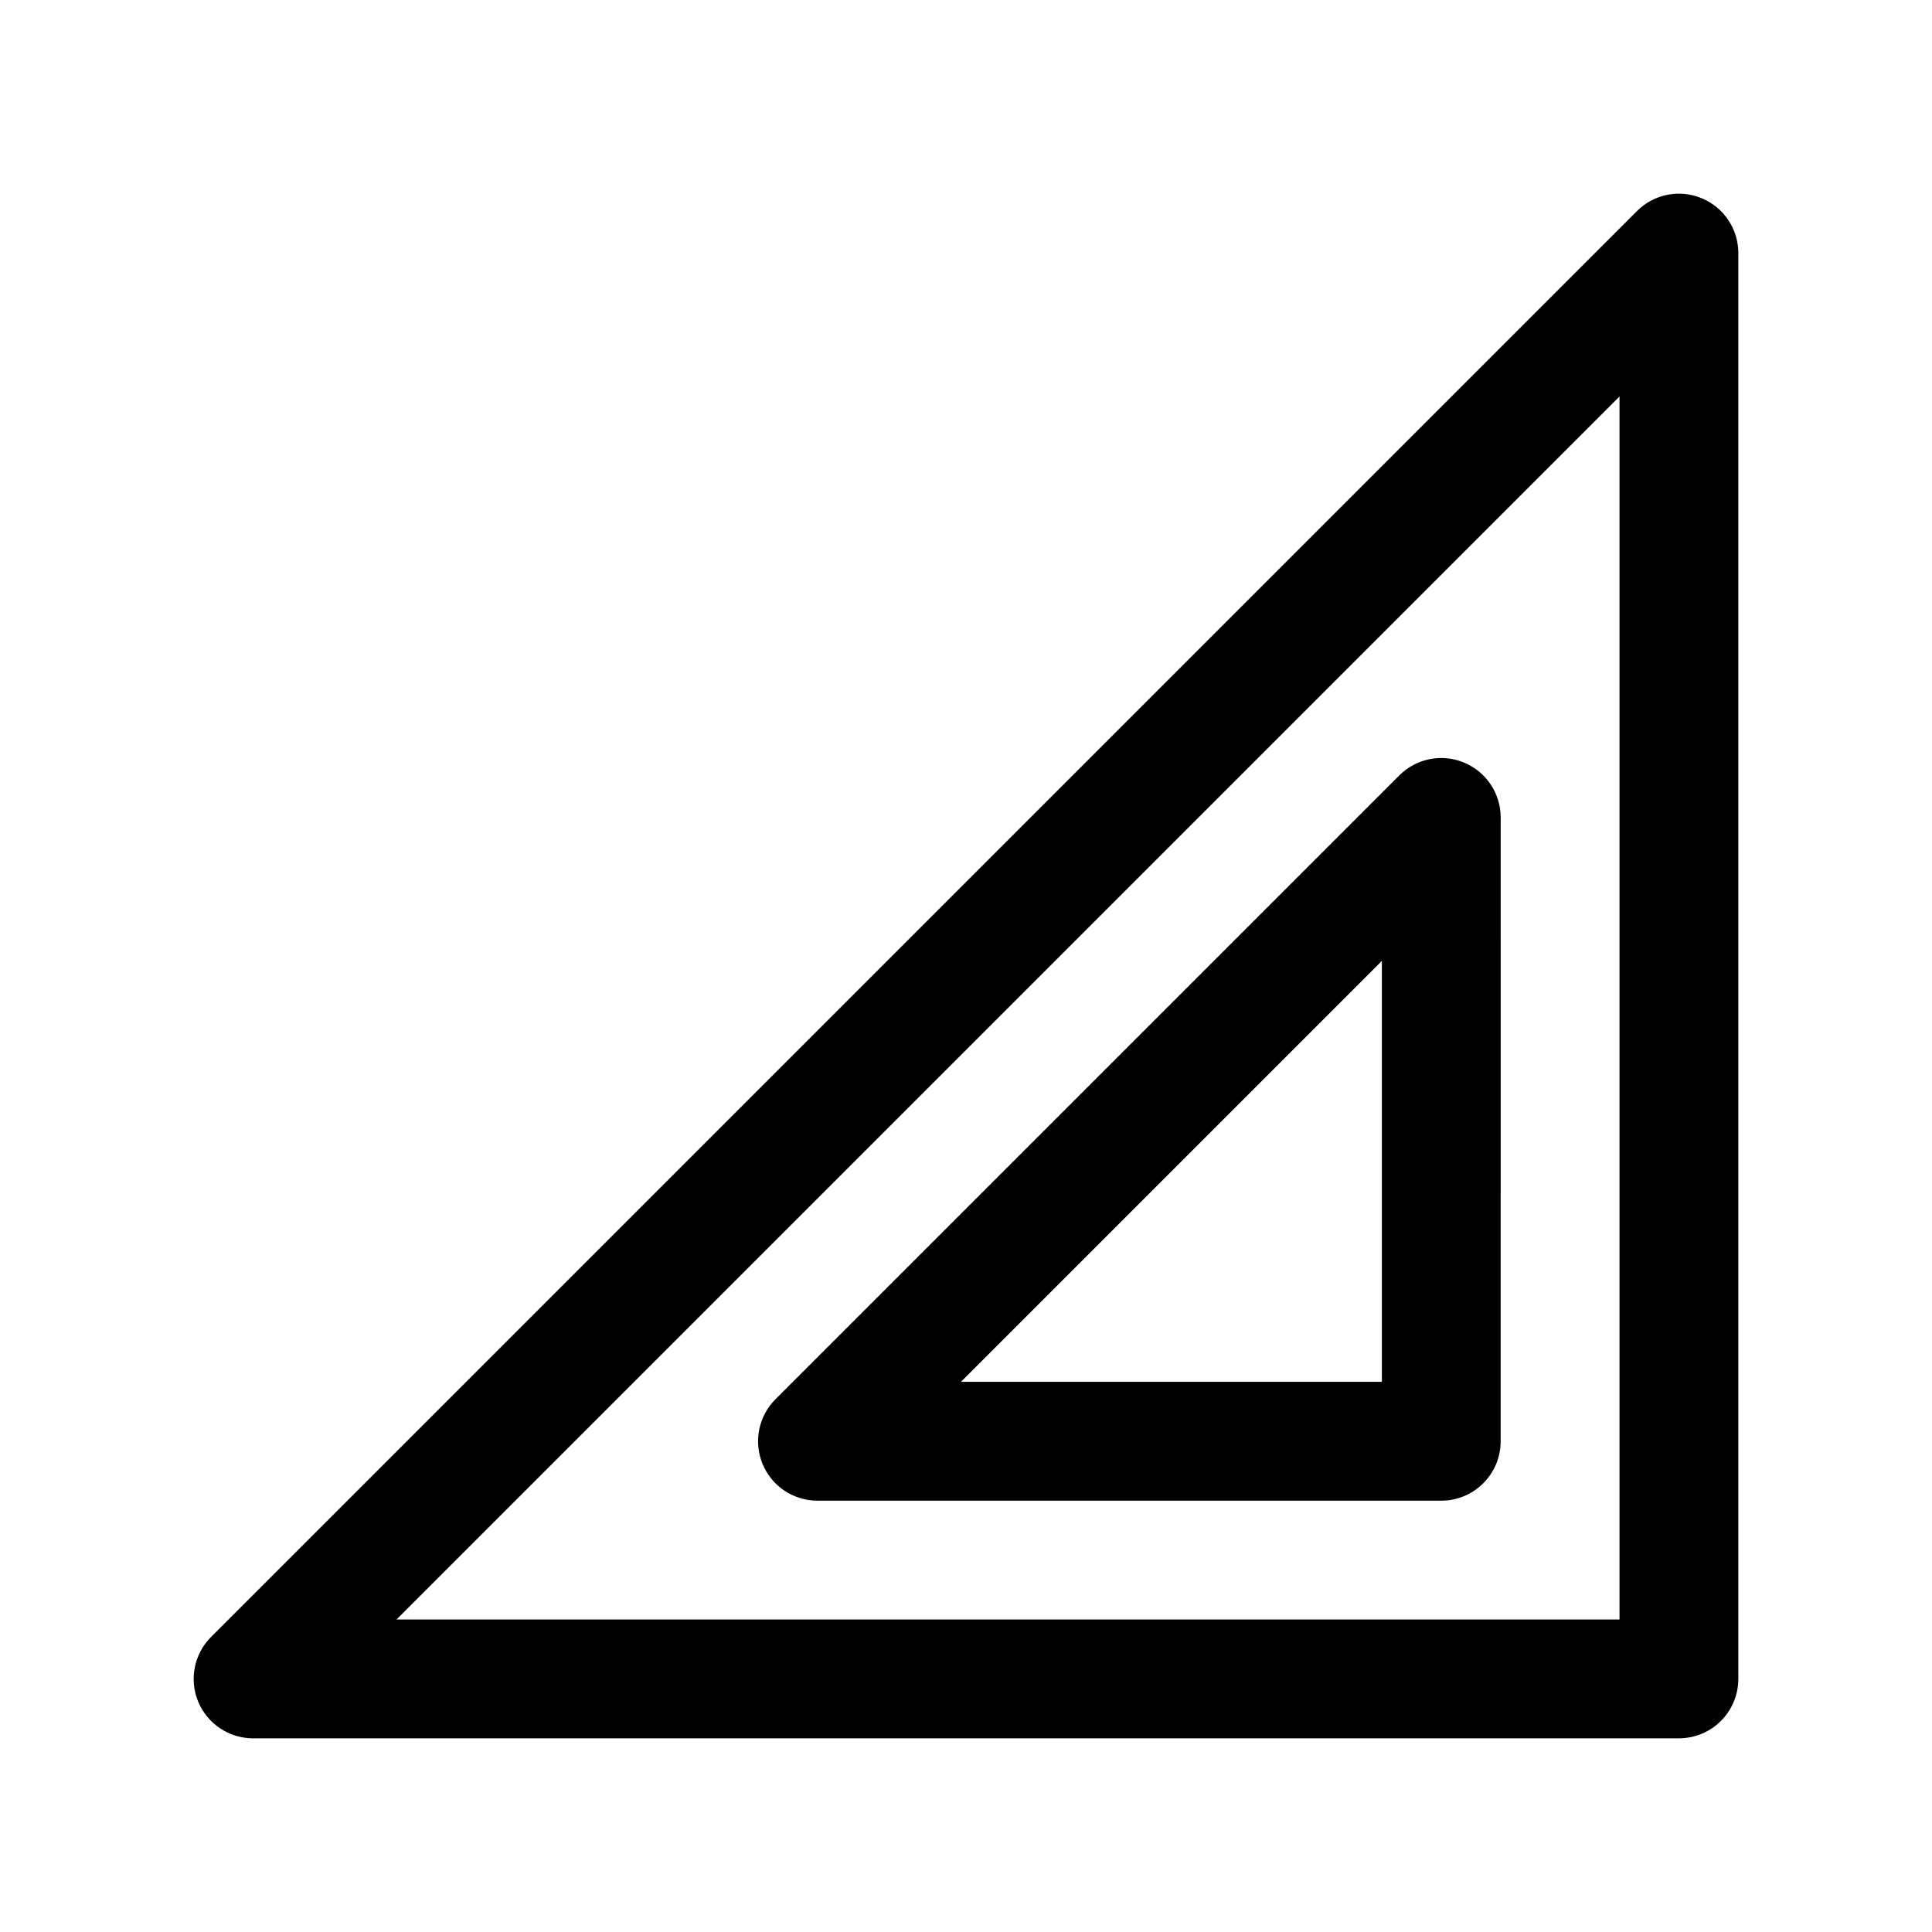 <?xml version="1.0" encoding="UTF-8"?>
<!-- Uploaded to: ICON Repo, www.svgrepo.com, Generator: ICON Repo Mixer Tools -->
<svg fill="#000000" width="800px" height="800px" version="1.1" viewBox="144 144 512 512" xmlns="http://www.w3.org/2000/svg">
 <g>
  <path d="m594.96 196.53c-5.902-2.449-12.648-1.094-17.16 3.418l-377.86 377.86c-4.504 4.504-5.848 11.273-3.418 17.16 2.438 5.871 8.18 9.707 14.547 9.707h377.86c8.691 0 15.742-7.055 15.742-15.742l0.004-377.86c0-6.367-3.836-12.109-9.715-14.539zm-21.773 376.65h-324.1l324.1-324.1z"/>
  <path d="m346.09 531.98c2.441 5.879 8.18 9.715 14.547 9.715h165.31c8.691 0 15.742-7.055 15.742-15.742l0.004-165.32c0-6.367-3.832-12.105-9.715-14.547-5.902-2.449-12.648-1.094-17.16 3.418l-165.31 165.31c-4.504 4.504-5.848 11.273-3.418 17.16zm164.12-133.33v111.55h-111.55z"/>
 </g>
</svg>
